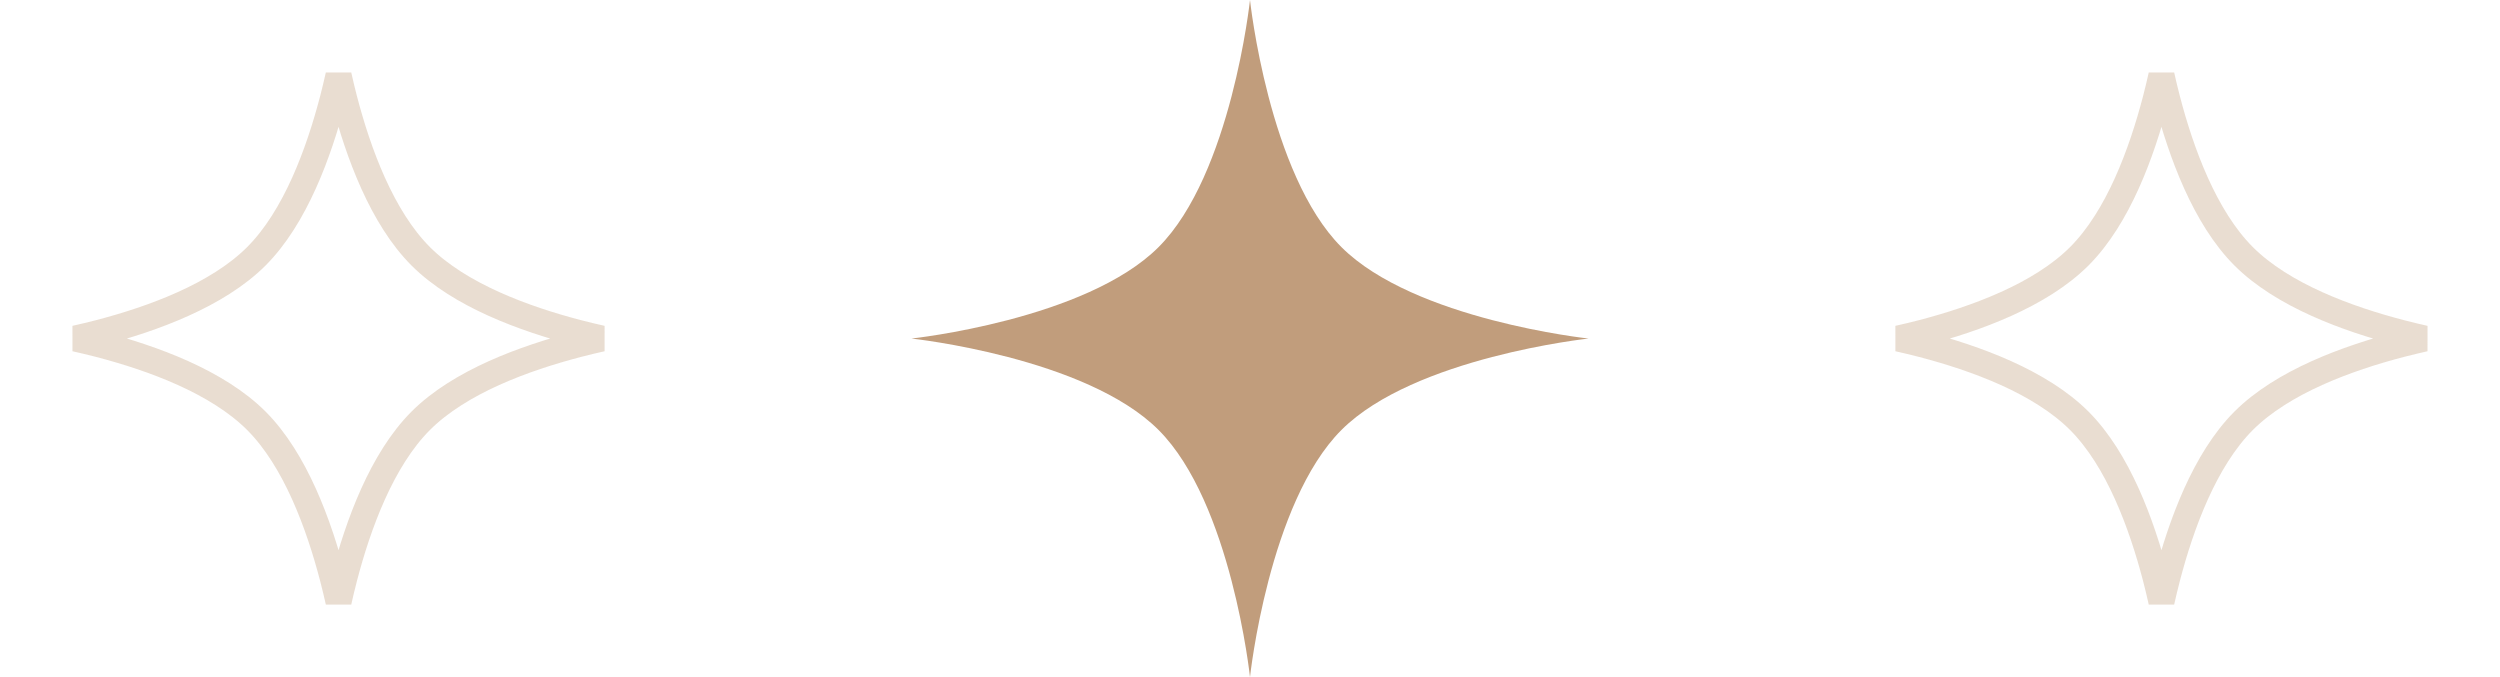 <?xml version="1.0" encoding="UTF-8"?> <svg xmlns="http://www.w3.org/2000/svg" width="96" height="26" viewBox="0 0 96 26" fill="none"><path d="M48 0C48 0 48.717 6.695 51.511 9.489C54.305 12.283 61 13 61 13C61 13 54.305 13.717 51.511 16.511C48.717 19.305 48 26 48 26C48 26 47.283 19.305 44.489 16.511C41.695 13.717 35 13 35 13C35 13 41.695 12.283 44.489 9.489C47.283 6.695 48 0 48 0Z" fill="#C19D7C"></path><path opacity="0.35" d="M13 2.892C13.067 3.19 13.14 3.502 13.224 3.823C13.755 5.856 14.659 8.344 16.157 9.843C17.656 11.341 20.144 12.245 22.177 12.776C22.497 12.86 22.809 12.933 23.107 13C22.809 13.067 22.497 13.14 22.177 13.224C20.144 13.755 17.656 14.659 16.157 16.157C14.659 17.656 13.755 20.144 13.224 22.177C13.14 22.497 13.067 22.809 13 23.107C12.933 22.809 12.86 22.497 12.776 22.177C12.245 20.144 11.341 17.656 9.843 16.157C8.344 14.659 5.856 13.755 3.823 13.224C3.502 13.14 3.19 13.067 2.892 13C3.19 12.933 3.502 12.86 3.823 12.776C5.856 12.245 8.344 11.341 9.843 9.843C11.341 8.344 12.245 5.856 12.776 3.823C12.86 3.502 12.933 3.19 13 2.892Z" stroke="#C19D7C"></path><path opacity="0.35" d="M83 2.892C83.067 3.19 83.14 3.502 83.224 3.823C83.755 5.856 84.659 8.344 86.157 9.843C87.656 11.341 90.144 12.245 92.177 12.776C92.497 12.86 92.809 12.933 93.107 13C92.809 13.067 92.497 13.14 92.177 13.224C90.144 13.755 87.656 14.659 86.157 16.157C84.659 17.656 83.755 20.144 83.224 22.177C83.14 22.497 83.067 22.809 83 23.107C82.933 22.809 82.86 22.497 82.776 22.177C82.245 20.144 81.341 17.656 79.843 16.157C78.344 14.659 75.856 13.755 73.823 13.224C73.502 13.14 73.19 13.067 72.892 13C73.19 12.933 73.502 12.86 73.823 12.776C75.856 12.245 78.344 11.341 79.843 9.843C81.341 8.344 82.245 5.856 82.776 3.823C82.86 3.502 82.933 3.19 83 2.892Z" stroke="#C19D7C"></path></svg> 